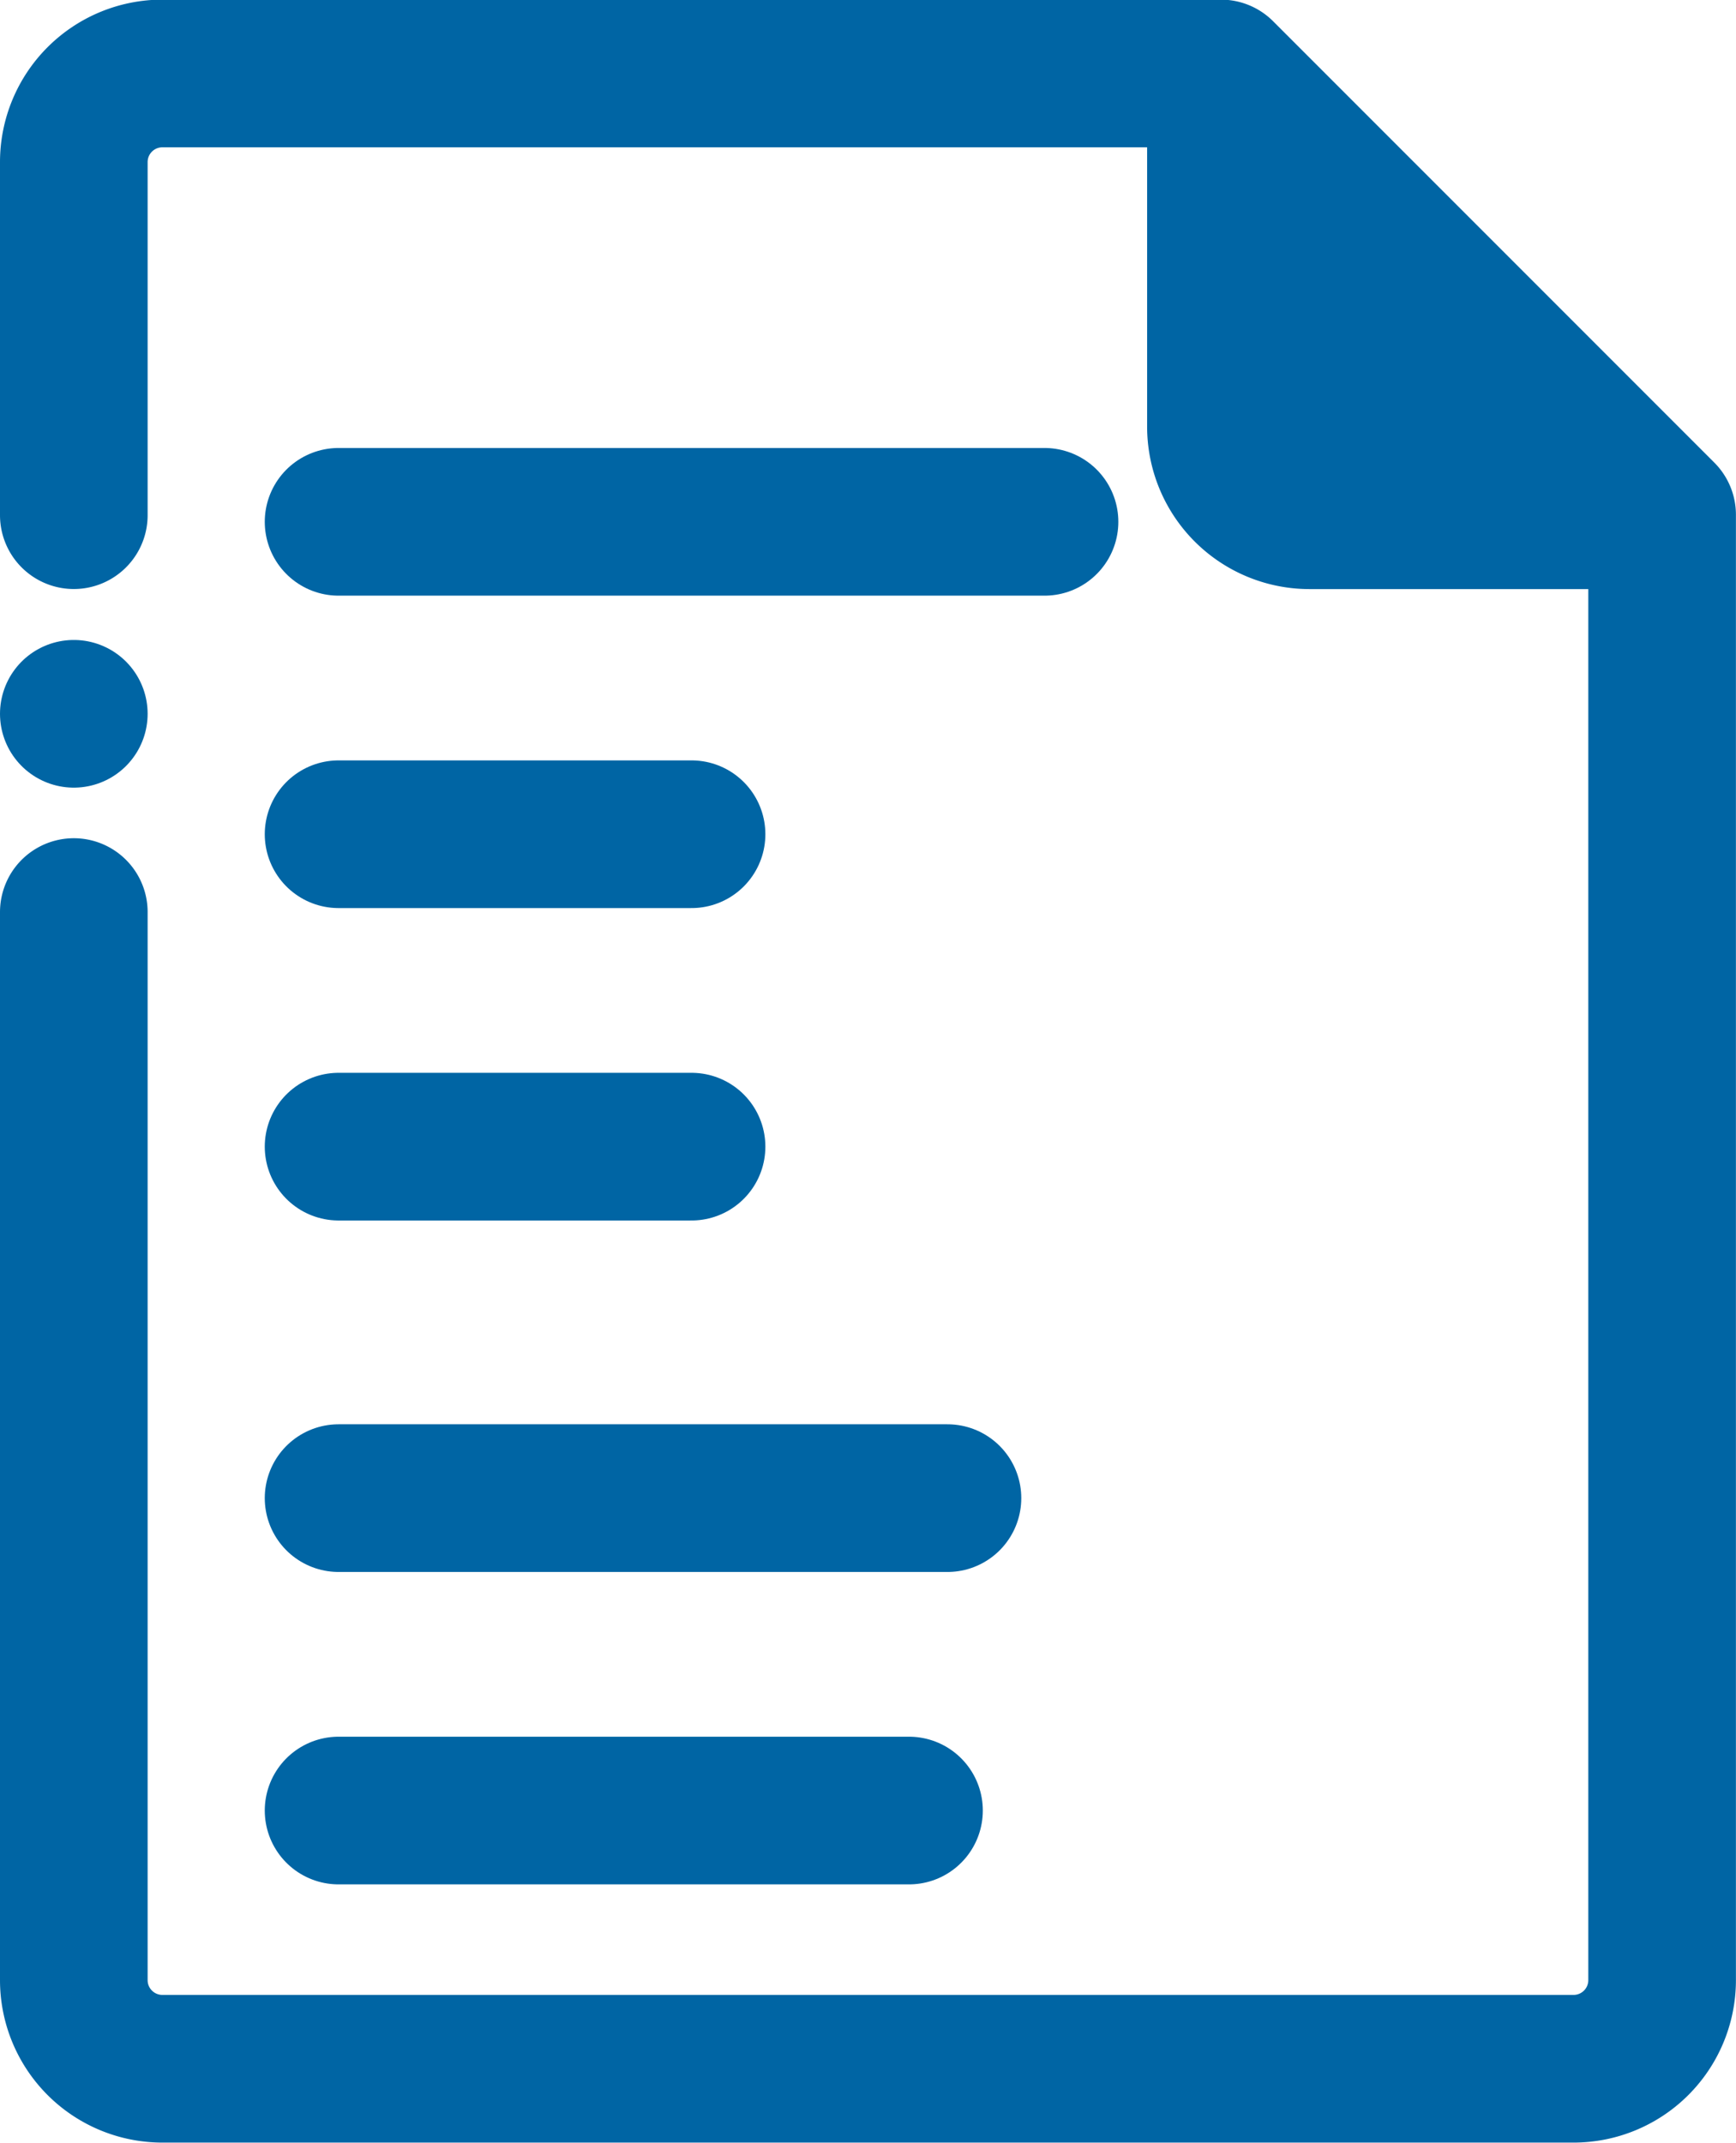 <?xml version="1.0" encoding="UTF-8"?> <svg xmlns="http://www.w3.org/2000/svg" width="23.519" height="29.018" viewBox="0 0 23.519 29.018"><g id="g4059" transform="translate(-9.85 682.535)"><g id="g4061" transform="translate(10.85 -681.535)"><g id="Group_393" data-name="Group 393" transform="translate(0 0)"><g id="g4069"><path id="path4071" d="M0-127.357v-4.782a1.2,1.2,0,0,1,1.2-1.2H15.541l5.977,5.977v19.845a1.2,1.2,0,0,1-1.2,1.2H1.2a1.2,1.2,0,0,1-1.2-1.2v-14.465" transform="translate(0 133.334)" fill="rgba(0,0,0,0)" stroke="rgba(0, 101, 164, 1)" stroke-linecap="round" stroke-linejoin="round" stroke-width="2"></path></g><g id="g4073" transform="translate(15.541 0.598)"><path id="path4075" d="M-114.62-114.62H-118.8a1.2,1.2,0,0,1-1.2-1.2V-120" transform="translate(120 120)" fill="rgba(0, 101, 164, 1)" stroke="rgba(0, 101, 164, 1)" stroke-linecap="round" stroke-linejoin="round" stroke-width="2"></path></g><g id="g4081" transform="translate(3.587 6.067)"><path id="path4083" d="M0,0H9.564" fill="rgba(0, 101, 164, 1)" stroke="rgba(0, 101, 164, 1)" stroke-linecap="round" stroke-linejoin="round" stroke-width="2"></path></g><g id="g4085" transform="translate(3.587 10.298)"><path id="path4087" d="M0,0H4.782" fill="rgba(0, 101, 164, 1)" stroke="rgba(0, 101, 164, 1)" stroke-linecap="round" stroke-linejoin="round" stroke-width="2"></path></g><g id="g4089" transform="translate(3.587 14.529)"><path id="path4091" d="M0,0H4.782" fill="rgba(0, 101, 164, 1)" stroke="rgba(0, 101, 164, 1)" stroke-linecap="round" stroke-linejoin="round" stroke-width="2"></path></g><g id="g4093" transform="translate(3.587 19.289)"><path id="path4095" d="M0,0H8.249" fill="rgba(0, 101, 164, 1)" stroke="rgba(0, 101, 164, 1)" stroke-linecap="round" stroke-linejoin="round" stroke-width="2"></path></g><g id="g4097" transform="translate(3.587 23.52)"><path id="path4099" d="M0,0H7.728" fill="rgba(0, 101, 164, 1)" stroke="rgba(0, 101, 164, 1)" stroke-linecap="round" stroke-linejoin="round" stroke-width="2"></path></g><g id="g4109" transform="translate(0 8.667)"><path id="path4111" d="M0,0H0" transform="translate(0 0)" fill="rgba(0, 101, 164, 1)" stroke="rgba(0, 101, 164, 1)" stroke-linecap="round" stroke-linejoin="round" stroke-width="2"></path></g></g></g></g></svg> 